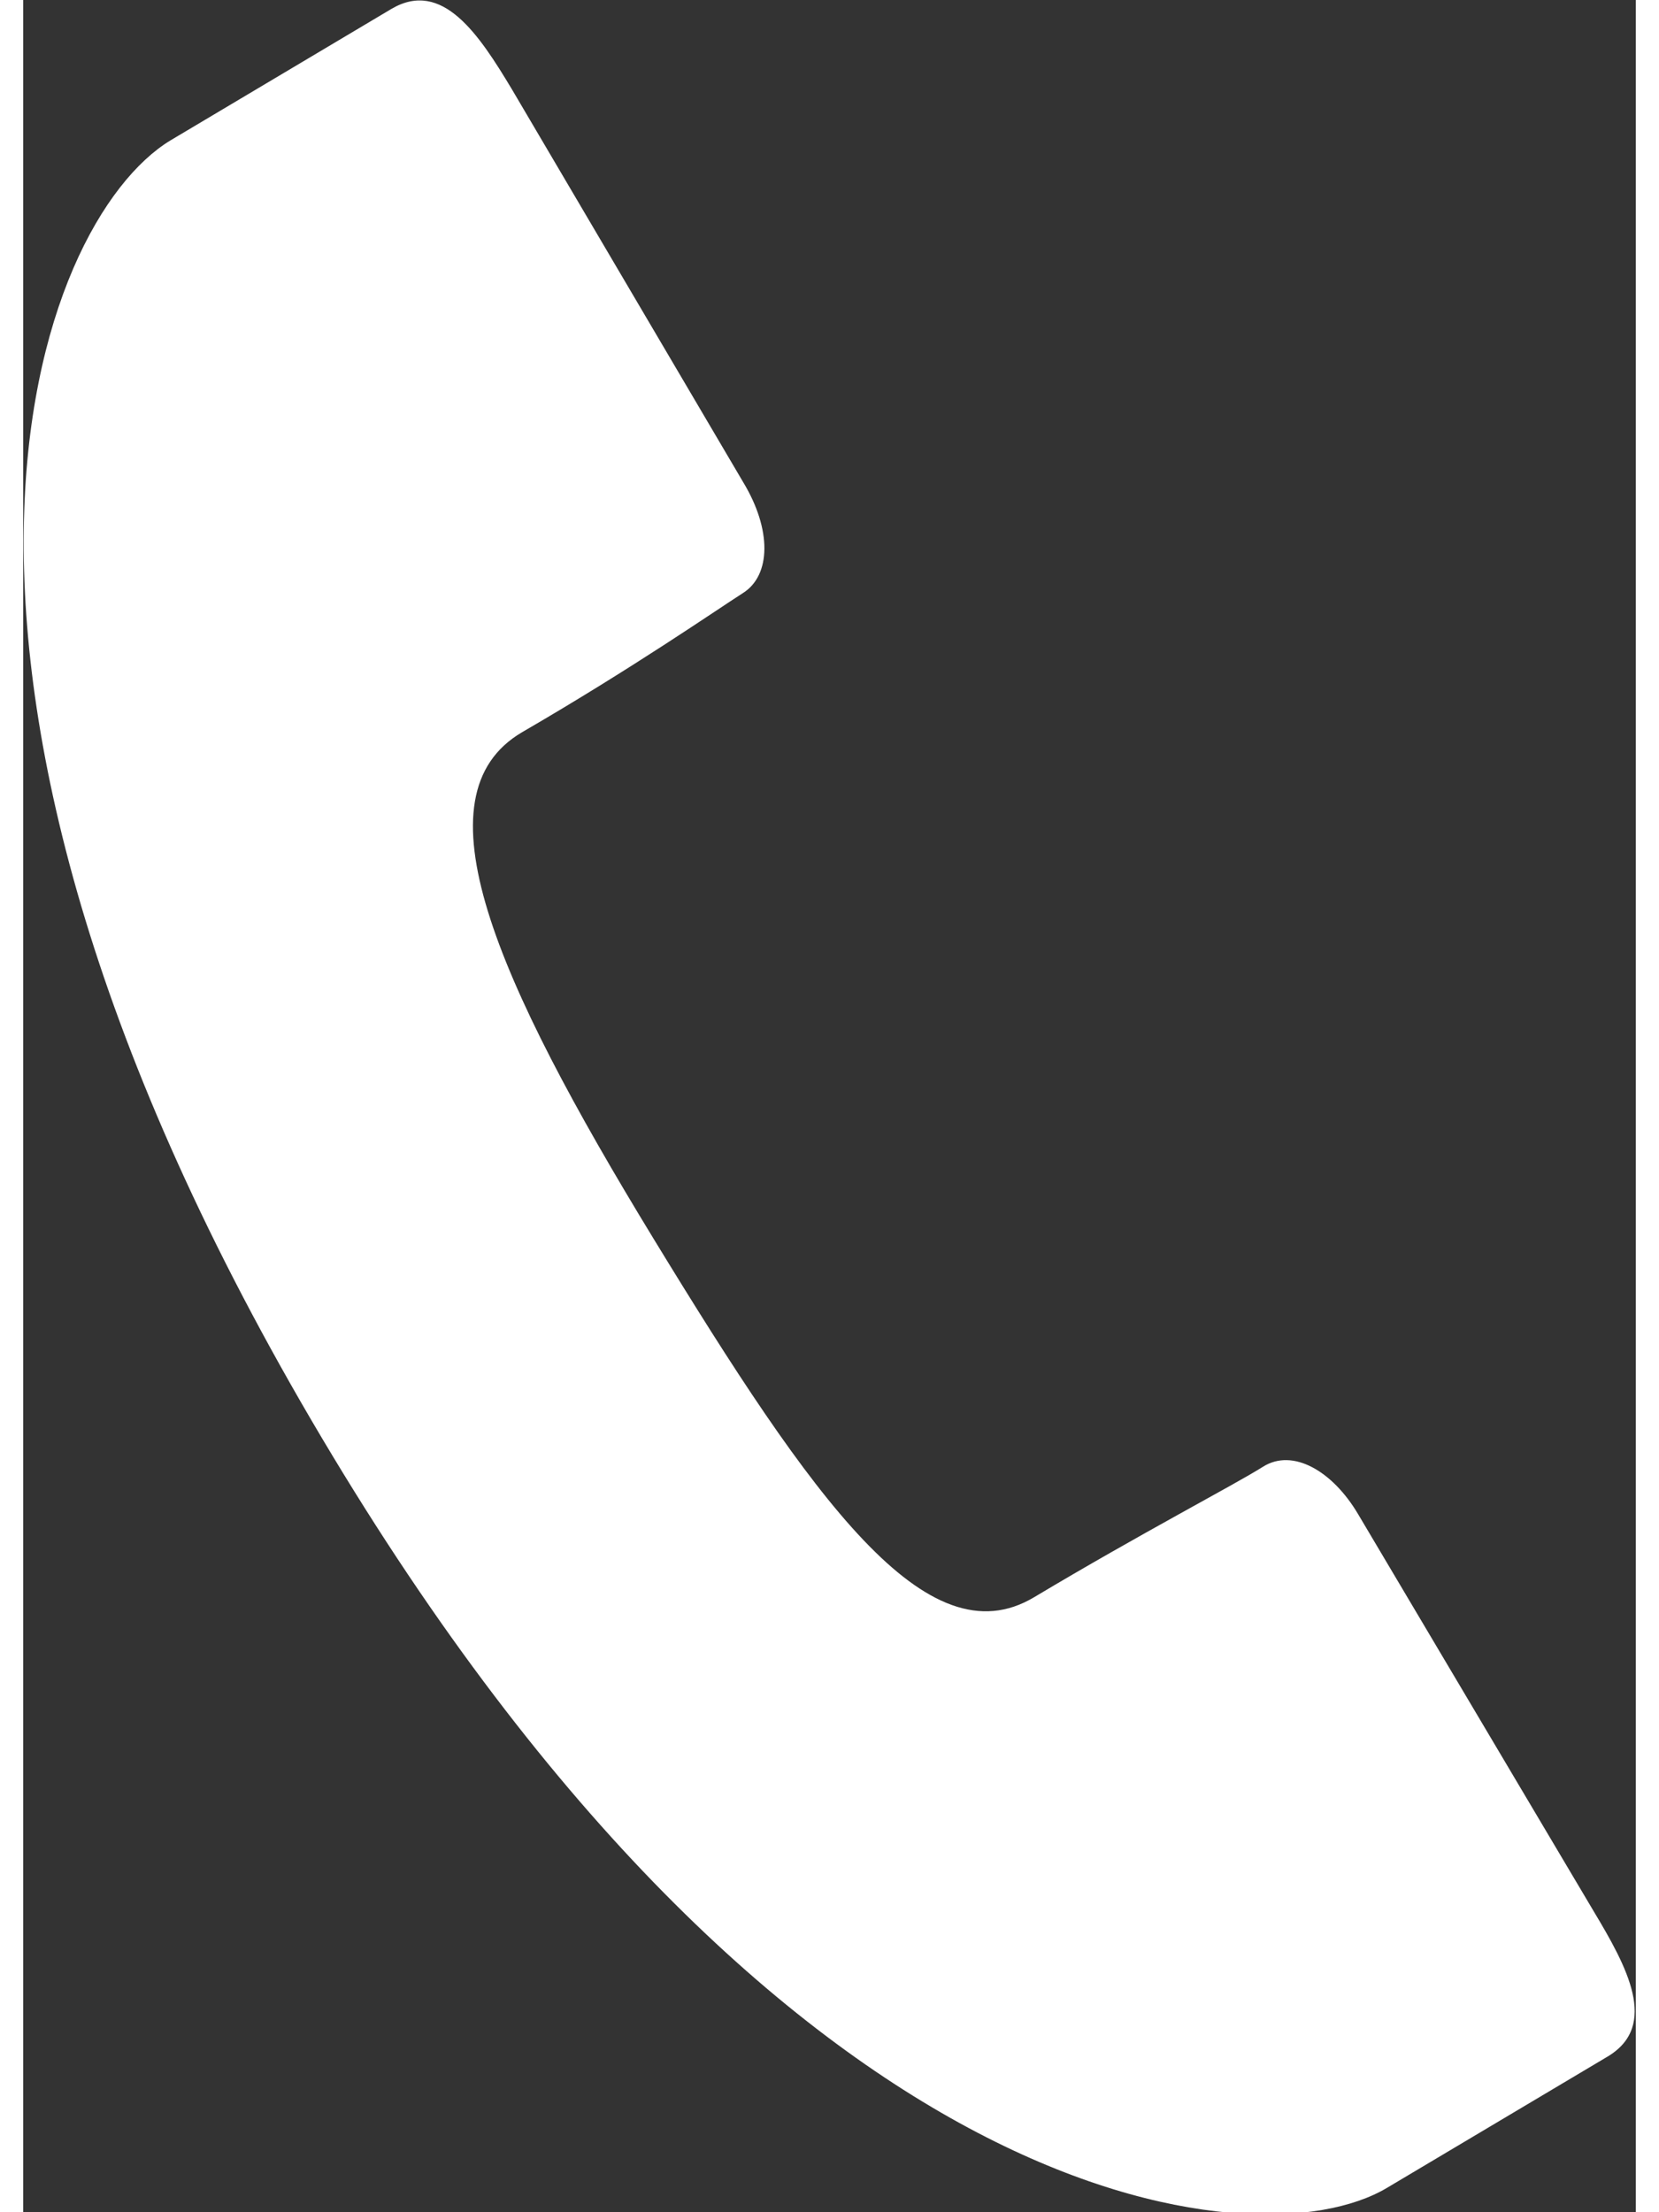 <svg xmlns="http://www.w3.org/2000/svg" width="15" height="20" viewBox="0 0 14.58 20"><rect x="0" y="0" width="14.58" height="20" fill="#333333" stroke="none"/><path d="M4.51 6.62c1-.58 1.75-1.1 2-1.26s.26-.57 0-1L4.42.81c-.3-.5-.63-1-1.09-.73l-2 1.19C.13 2-1.46 6 2.7 13s8.44 7.49 9.63 6.78l2-1.19c.46-.28.17-.81-.13-1.31l-2.13-3.59c-.23-.39-.59-.6-.86-.43s-1.1.6-2.07 1.18-2-.88-3.44-3.24-2.16-4.01-1.19-4.58z" fill="#fff"/></svg>